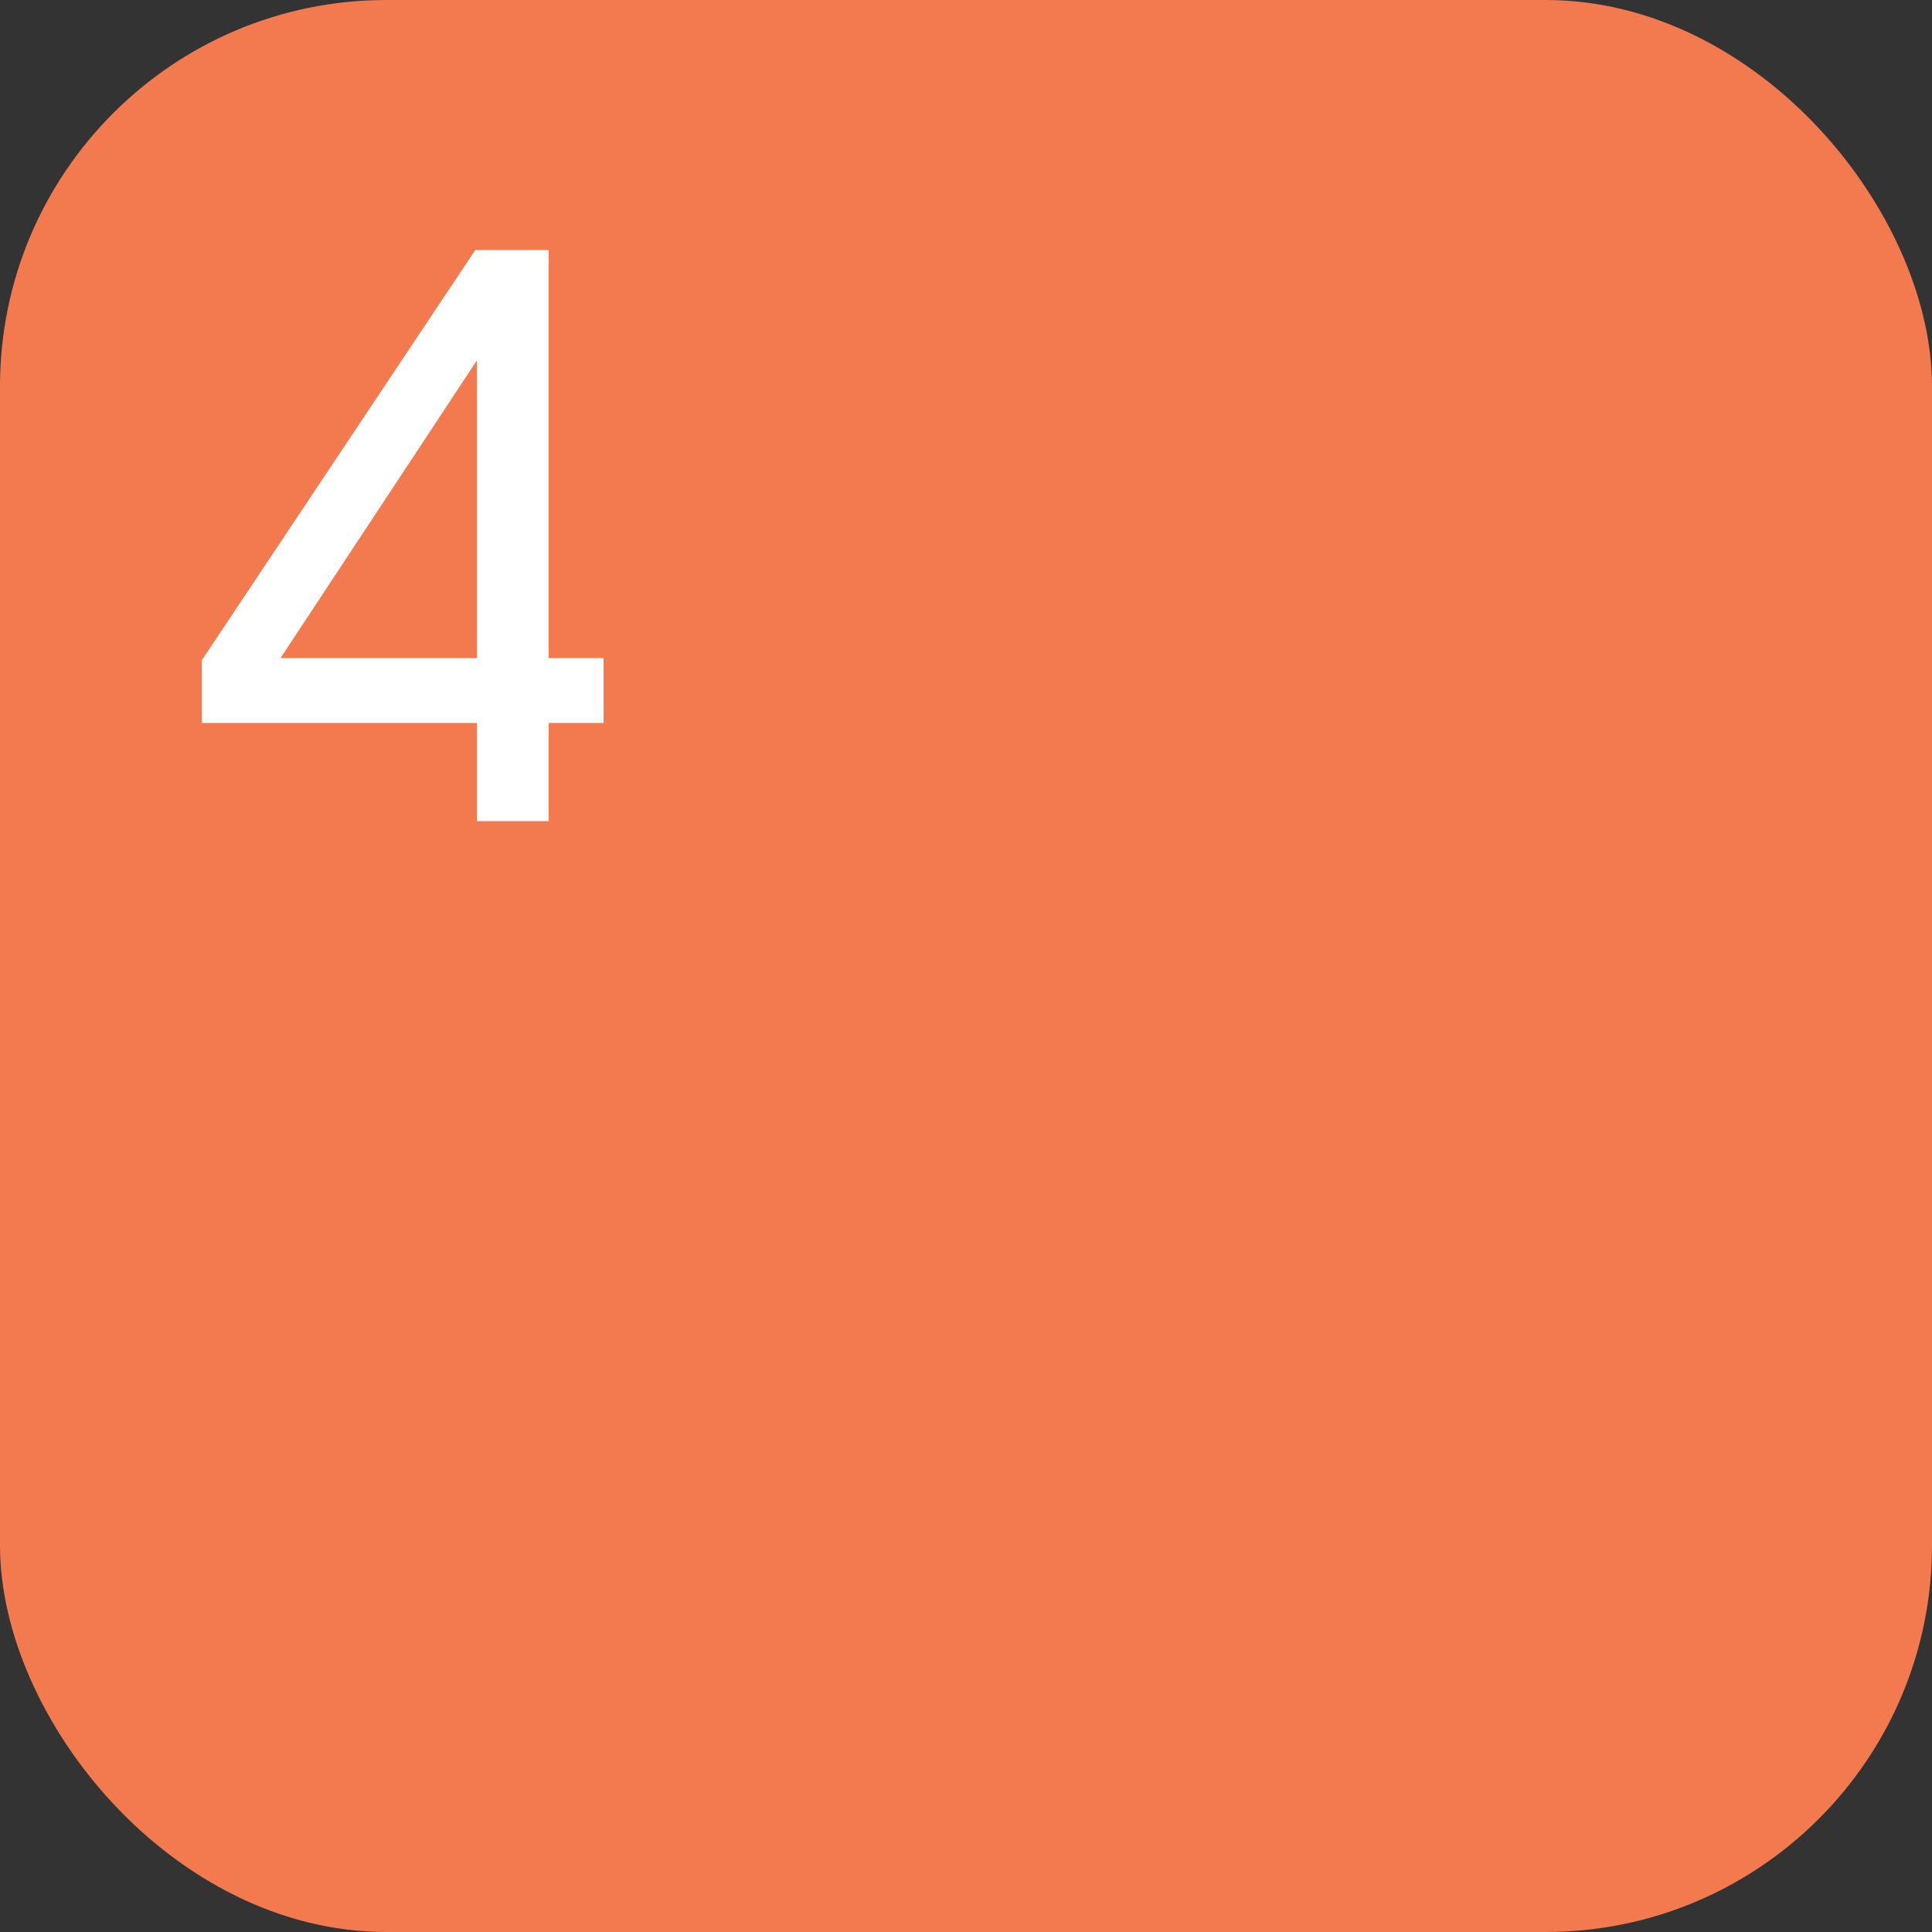 <?xml version="1.0" encoding="UTF-8"?> <svg xmlns="http://www.w3.org/2000/svg" width="40" height="40" viewBox="0 0 40 40" fill="none"><rect x="0" y="0" width="40" height="40" fill="#333333" stroke="none"/><rect width="40" height="40" rx="8" fill="#F3794E"></rect><path d="M4.176 13.672L9.84 5.176H11.36V13.624H12.496V14.968H11.36V17H9.872V14.968H4.176V13.672ZM9.872 13.624V7.464L5.808 13.624H9.872Z" fill="white"></path></svg> 